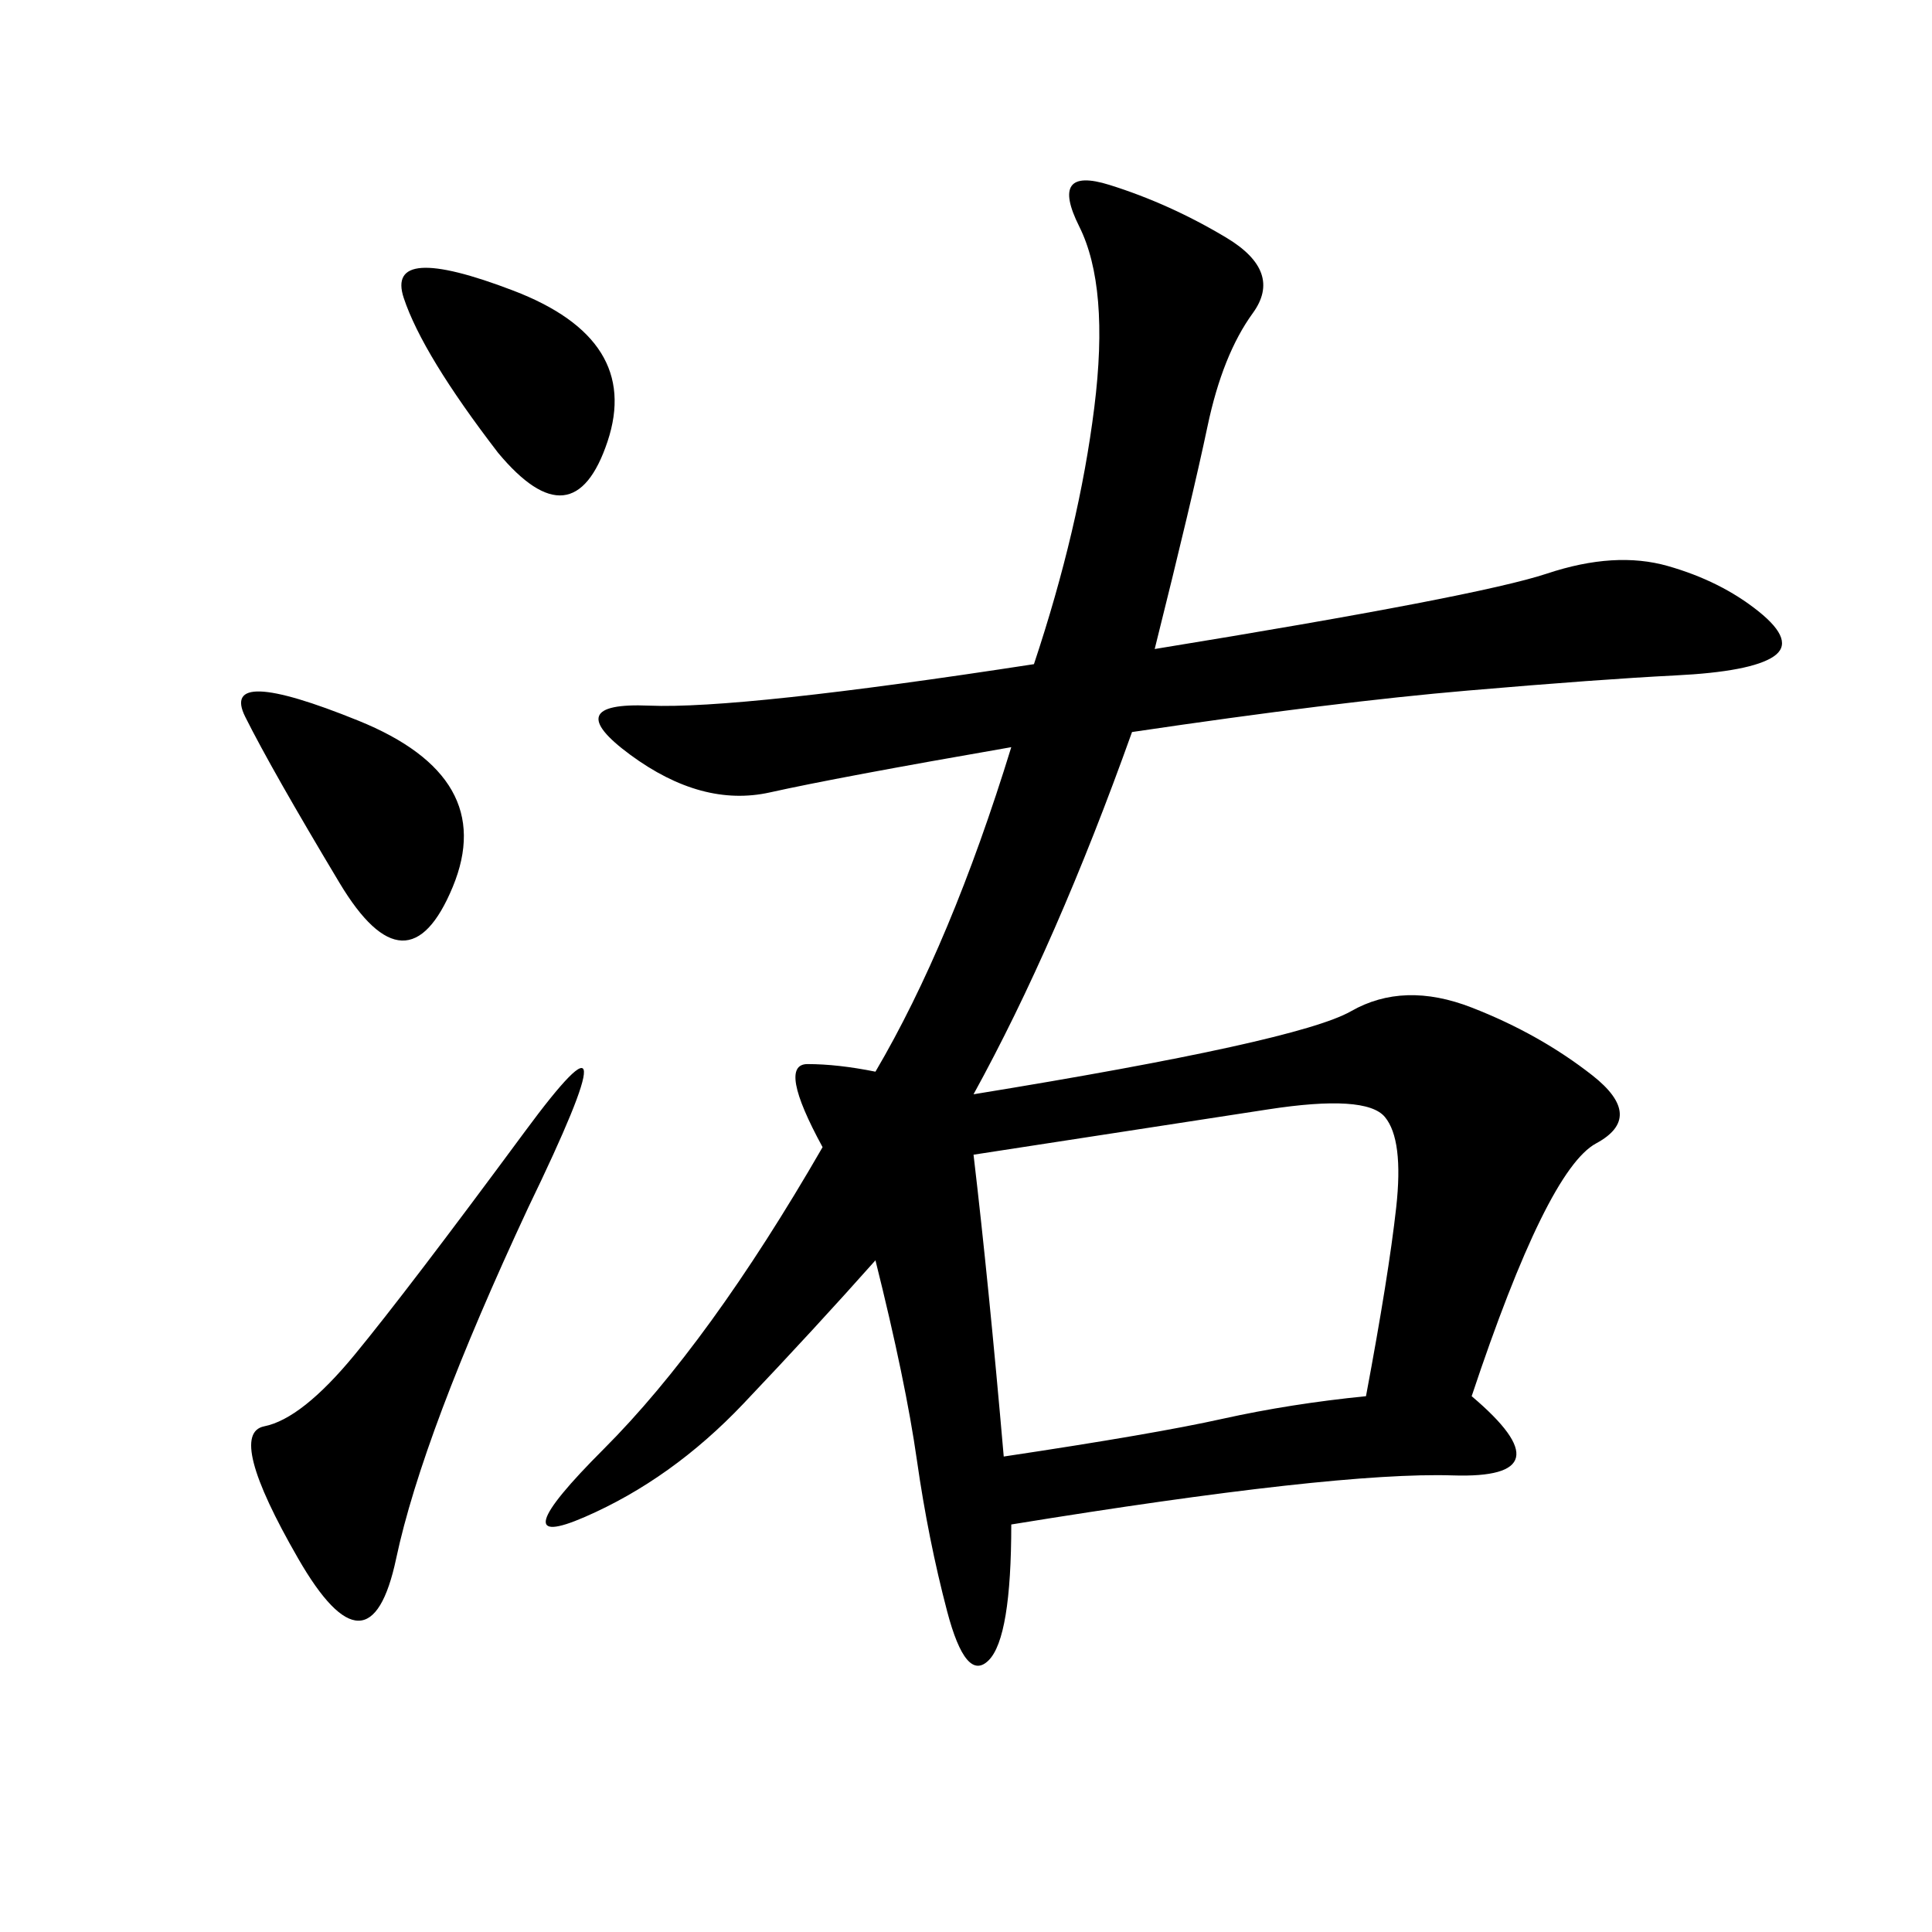 <svg xmlns="http://www.w3.org/2000/svg" xmlns:xlink="http://www.w3.org/1999/xlink" width="300" height="300"><path d="M179.30 100.78Q229.69 92.58 240.23 89.06Q250.78 85.55 258.98 87.89Q267.19 90.23 273.05 94.92Q278.91 99.61 275.39 101.95Q271.88 104.30 260.16 104.88Q248.44 105.47 227.93 107.23Q207.42 108.98 175.78 113.67L175.78 113.67Q164.06 146.48 151.17 169.92L151.17 169.92Q201.56 161.72 209.77 157.03Q217.97 152.34 228.52 156.45Q239.06 160.55 247.27 166.99Q255.47 173.44 247.85 177.54Q240.23 181.64 228.52 216.80L228.52 216.80Q243.75 229.69 225.59 229.10Q207.42 228.52 157.03 236.72L157.03 236.72Q157.03 254.30 153.52 257.81Q150 261.33 147.07 250.20Q144.14 239.06 142.38 226.76Q140.63 214.45 135.94 195.70L135.94 195.70Q126.56 206.25 115.43 217.97Q104.30 229.69 90.82 235.55Q77.34 241.41 93.75 225Q110.16 208.59 127.73 178.13L127.73 178.13Q120.70 165.23 125.39 165.23L125.39 165.23Q130.08 165.23 135.94 166.41L135.94 166.41Q147.66 146.48 157.03 116.02L157.03 116.02Q130.08 120.70 119.53 123.05Q108.98 125.39 97.85 117.19Q86.72 108.98 100.78 109.57Q114.84 110.16 160.55 103.13L160.55 103.13Q167.58 82.03 169.92 63.28Q172.27 44.53 167.58 35.16Q162.89 25.78 172.27 28.71Q181.64 31.64 190.43 36.91Q199.22 42.19 194.53 48.63Q189.84 55.08 187.50 66.21Q185.16 77.34 179.30 100.78L179.30 100.78ZM155.86 226.17Q179.30 222.66 189.84 220.31Q200.39 217.97 212.11 216.80L212.11 216.80Q215.63 198.05 216.80 187.50Q217.97 176.95 215.04 173.44Q212.11 169.92 196.88 172.27L196.88 172.27L151.17 179.30Q153.52 199.22 155.86 226.17L155.86 226.17ZM82.03 187.50Q65.63 222.66 61.52 241.99Q57.42 261.33 46.29 241.99Q35.16 222.66 41.02 221.48Q46.88 220.31 55.08 210.35Q63.28 200.39 81.45 175.78Q99.61 151.17 82.03 187.50L82.03 187.50ZM52.73 137.11Q42.19 119.53 38.09 111.33Q33.98 103.13 55.66 111.91Q77.34 120.70 70.31 137.70Q63.28 154.69 52.73 137.11L52.73 137.11ZM77.34 70.31Q65.63 55.08 62.70 46.29Q59.77 37.50 79.69 45.12Q99.61 52.73 94.34 68.55Q89.06 84.38 77.34 70.31L77.34 70.31Z"/></svg>